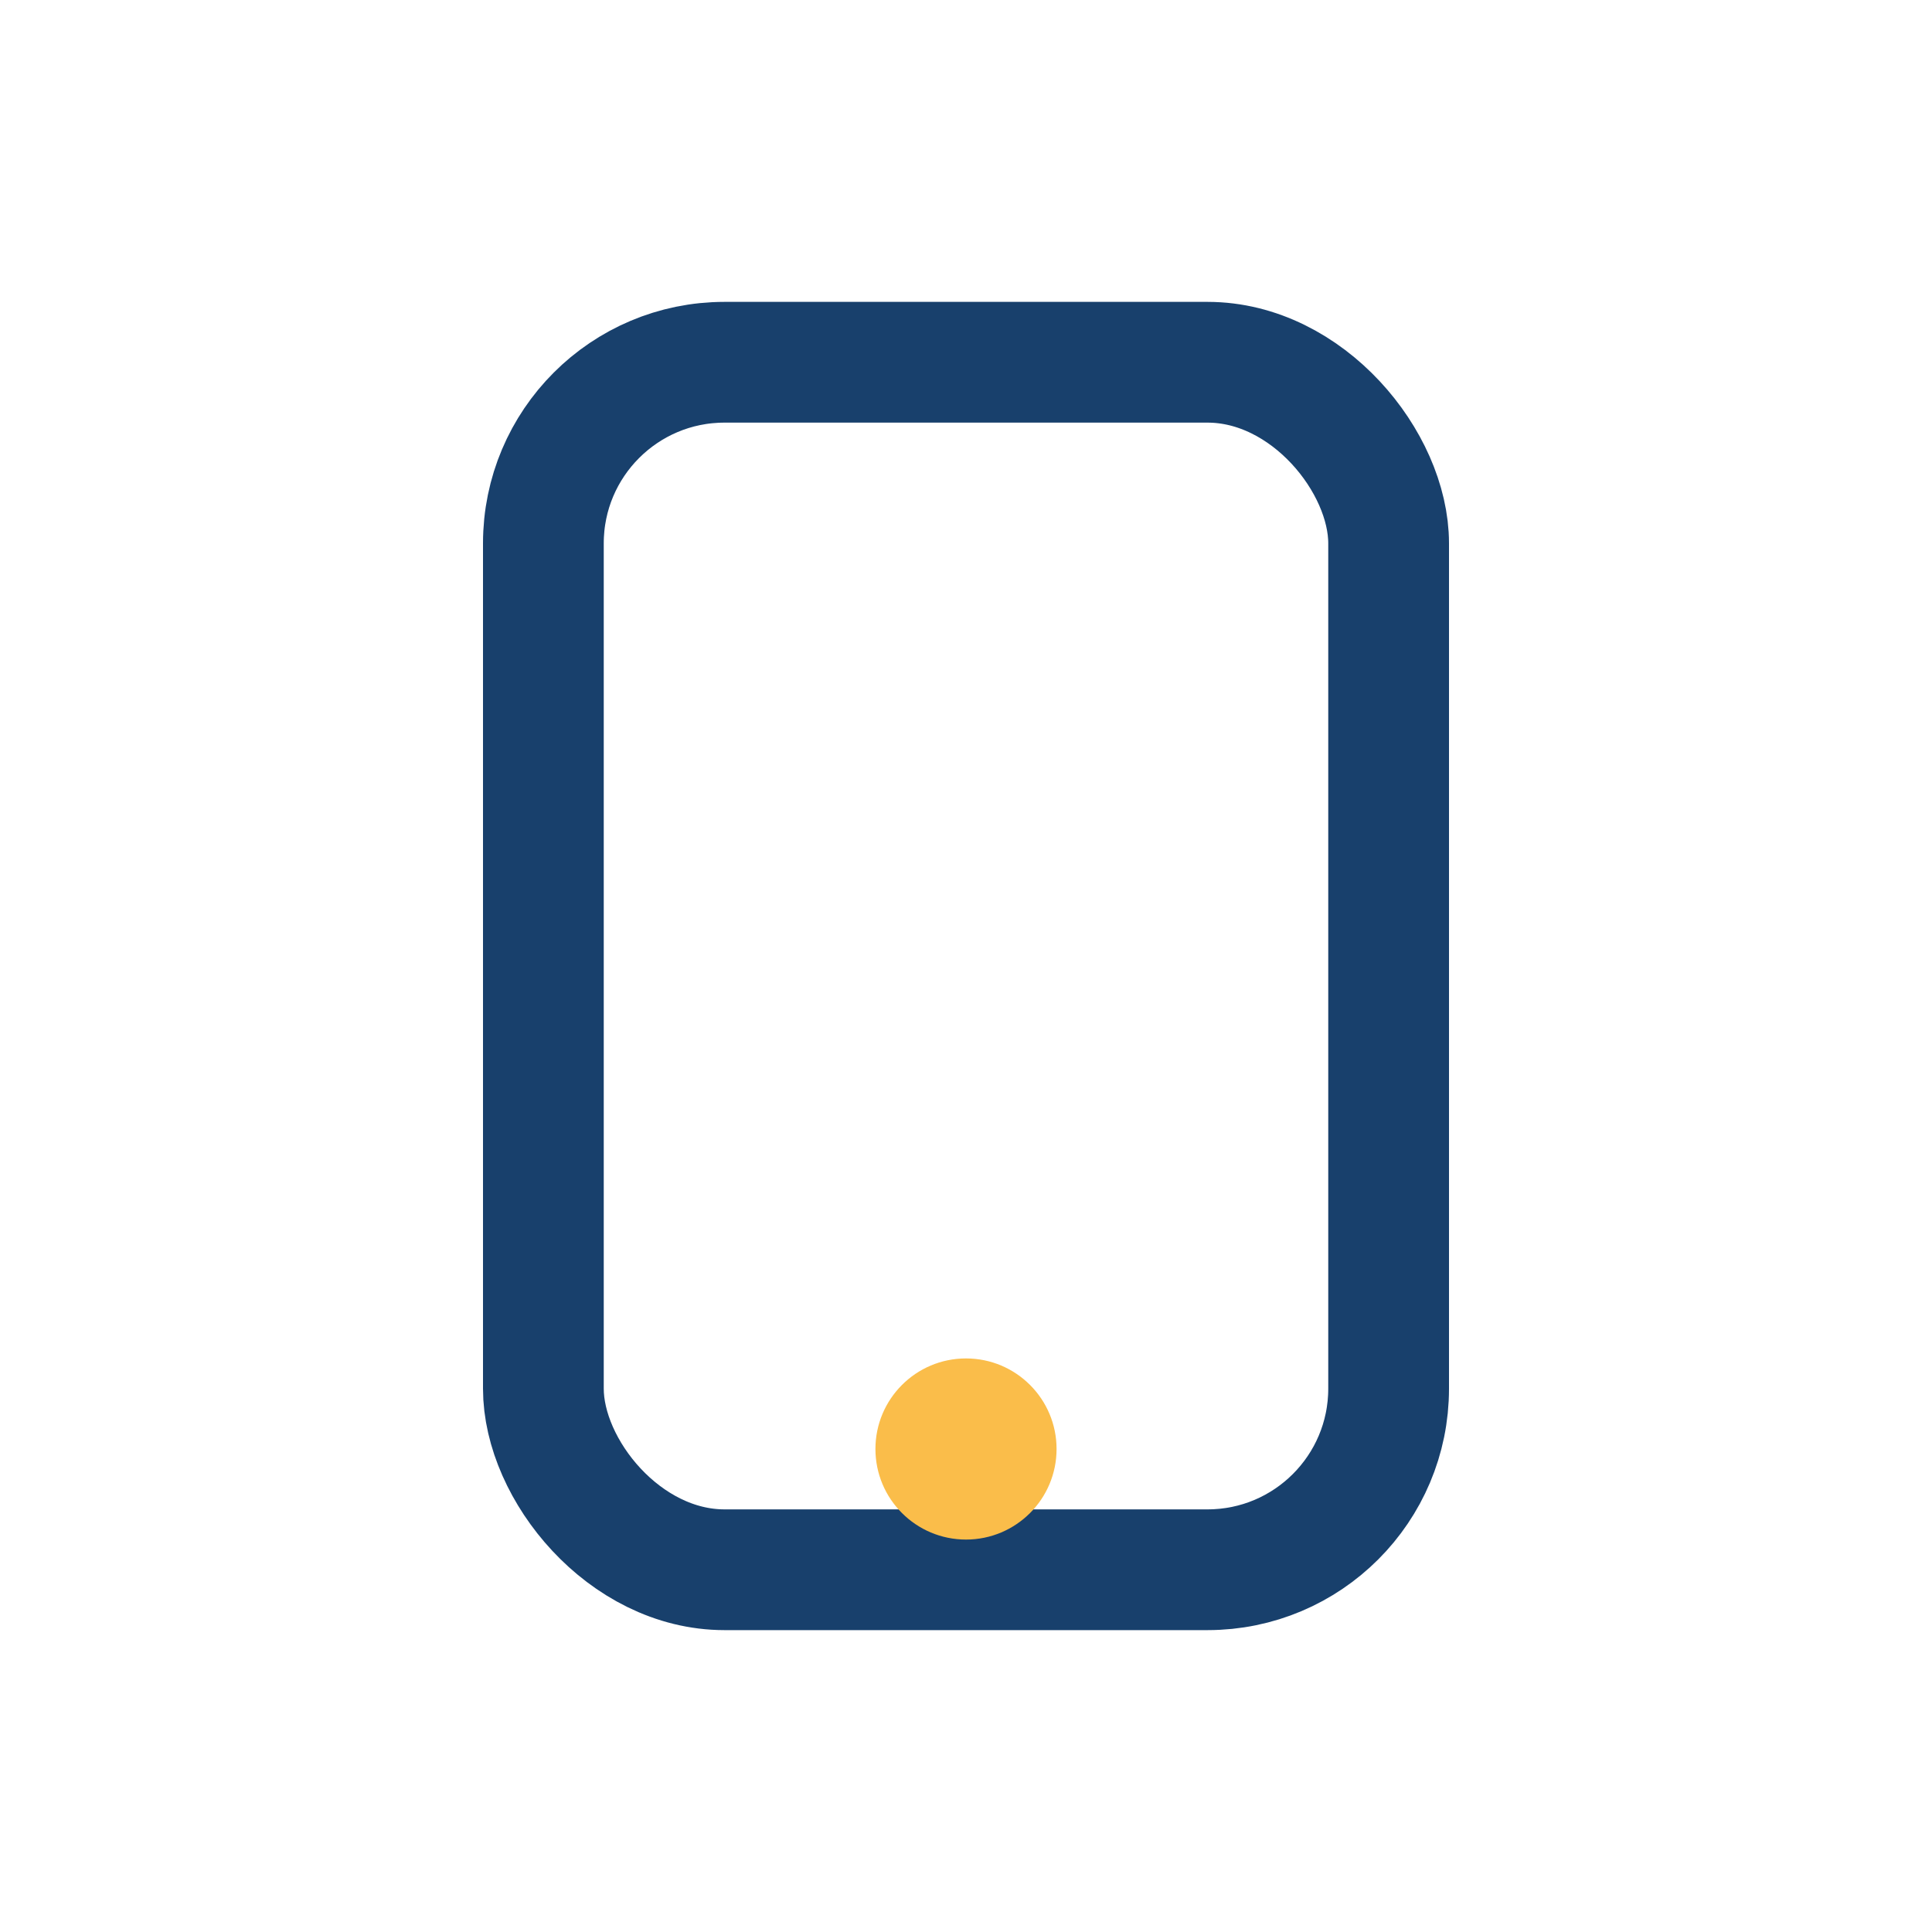 <?xml version="1.0" encoding="UTF-8"?>
<svg xmlns="http://www.w3.org/2000/svg" width="32" height="32" viewBox="0 0 32 32"><rect x="9" y="6" width="14" height="20" rx="3" fill="none" stroke="#18406C" stroke-width="2"/><circle cx="16" cy="24" r="1.5" fill="#FABD4A"/></svg>